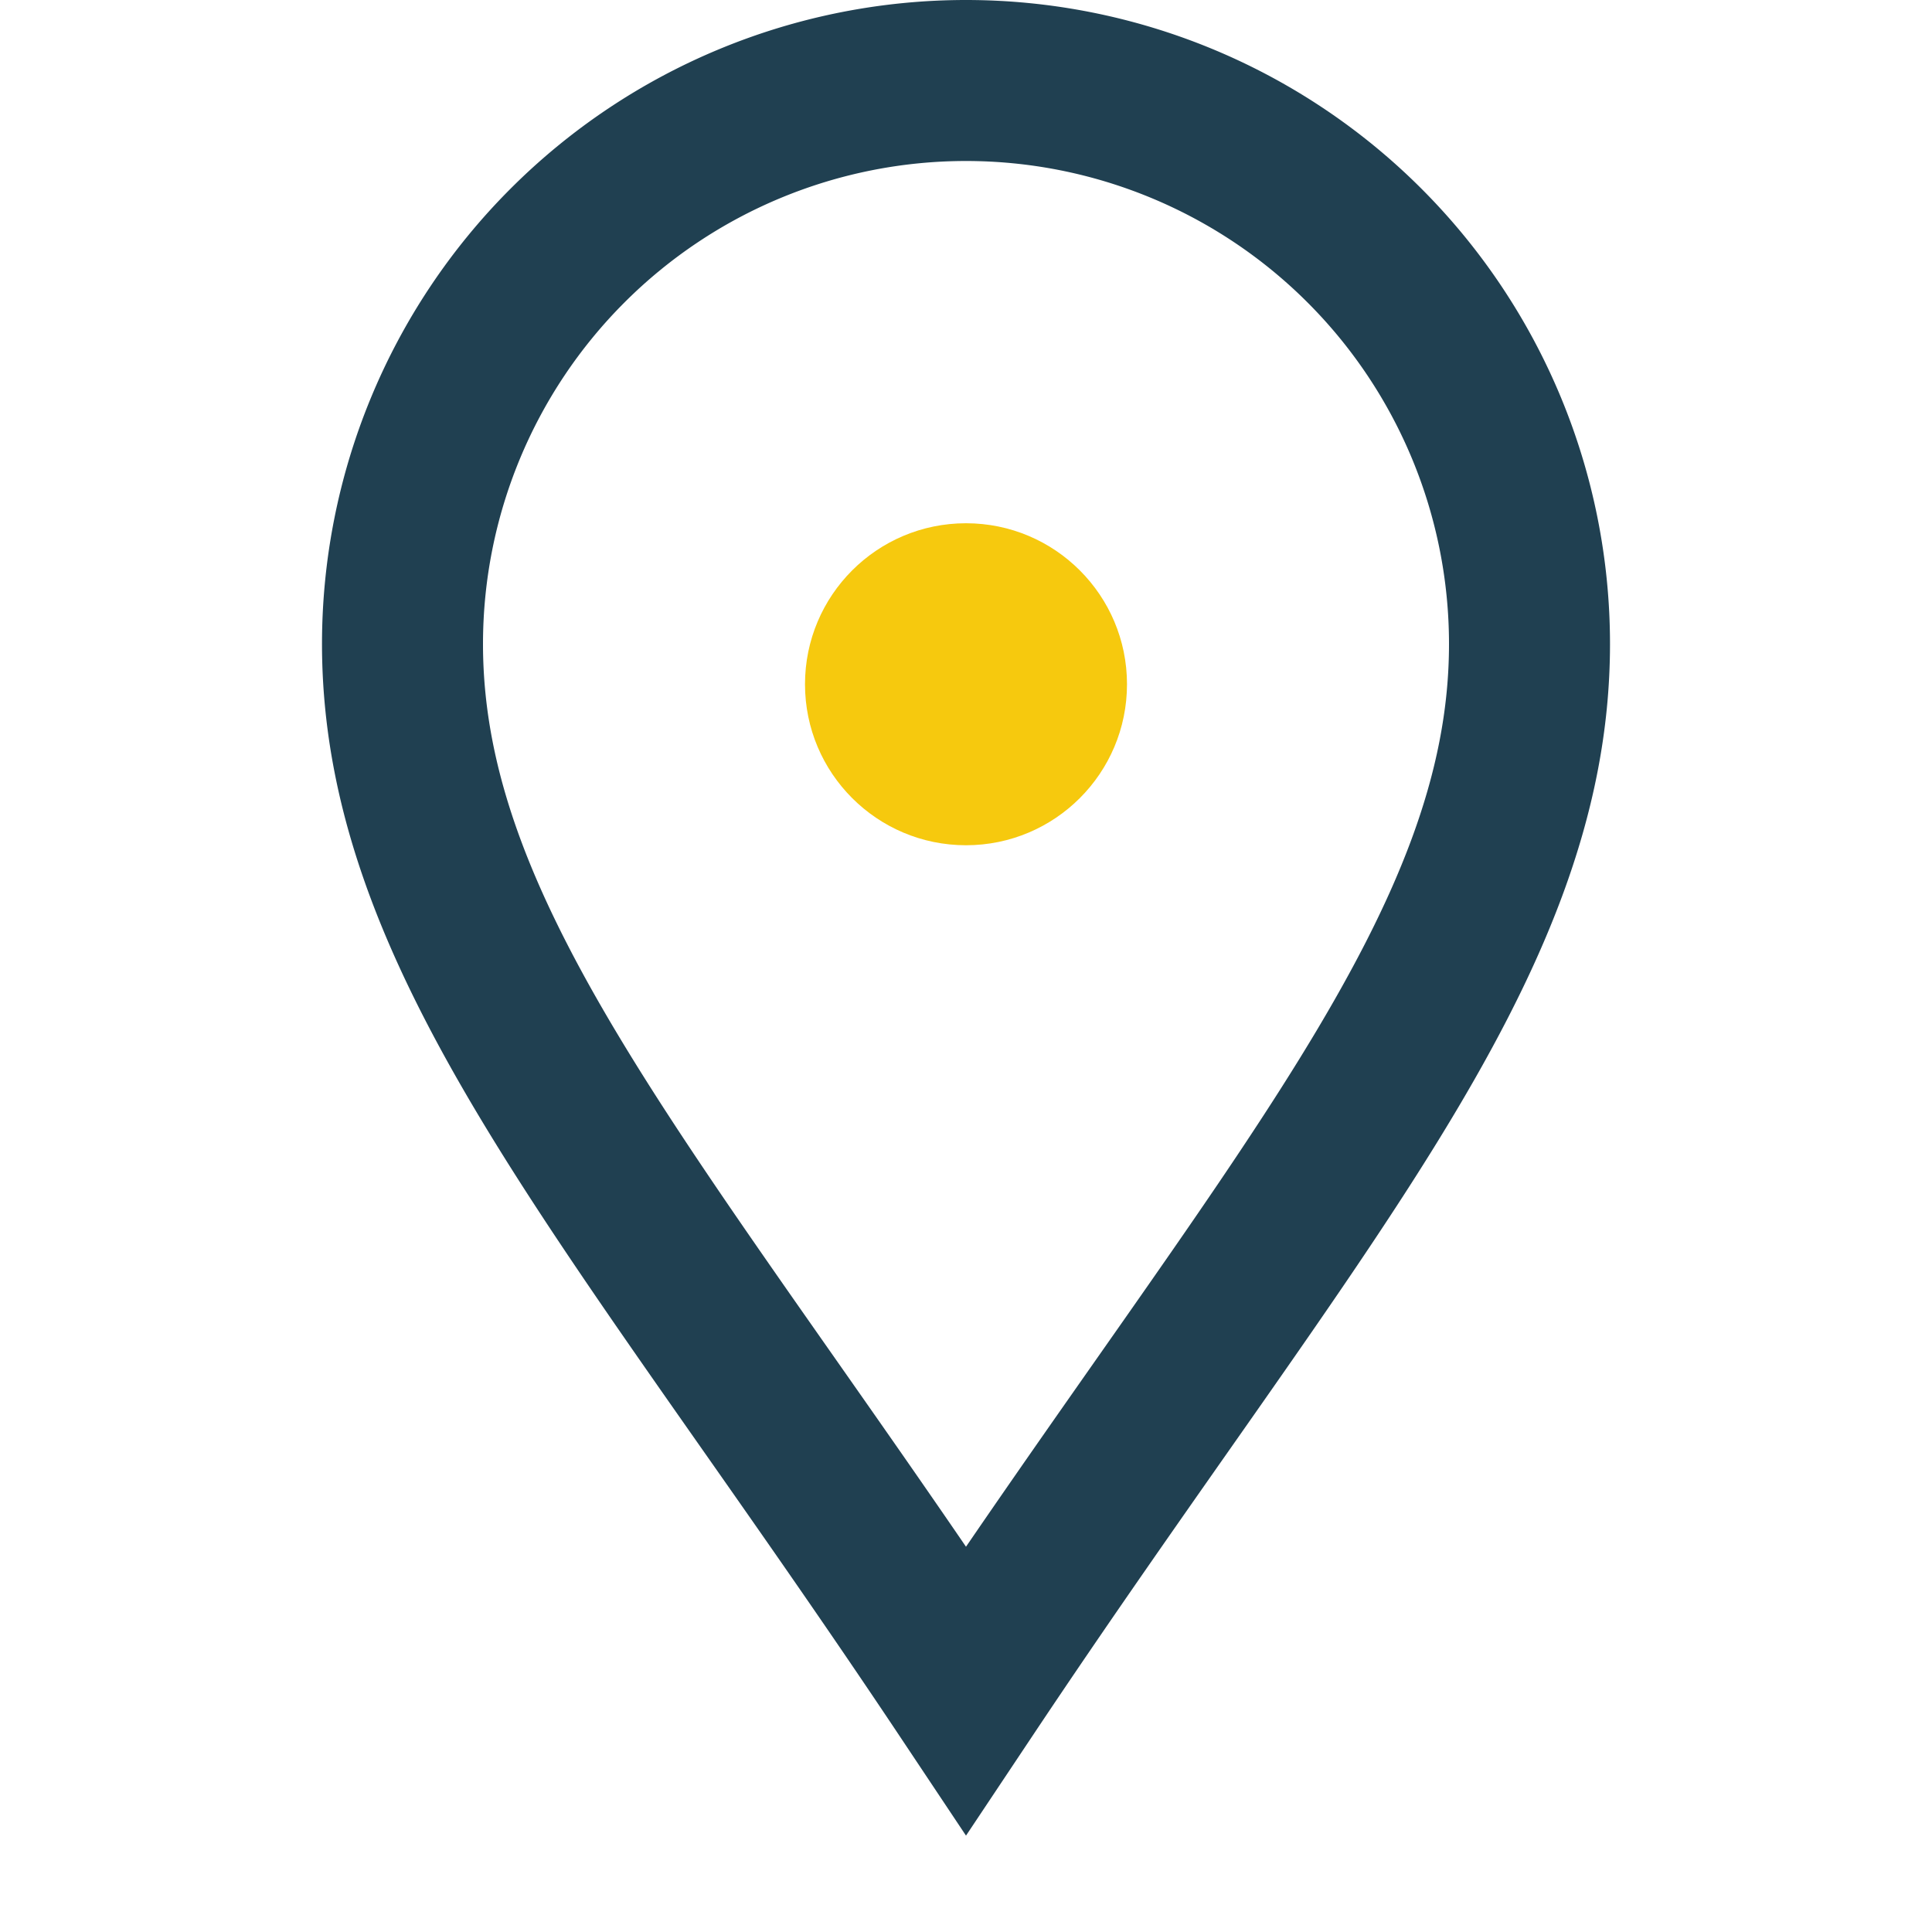 <?xml version="1.0" encoding="UTF-8"?>
<svg xmlns="http://www.w3.org/2000/svg" width="24" height="24" viewBox="0 0 24 24"><path d="M12 21c4-6 7-9.22 7-13a7 7 0 10-14 0c0 3.78 3 7 7 13z" fill="none" stroke="#204051" stroke-width="2"/><circle cx="12" cy="8.5" r="2" fill="#F6C90E"/></svg>
